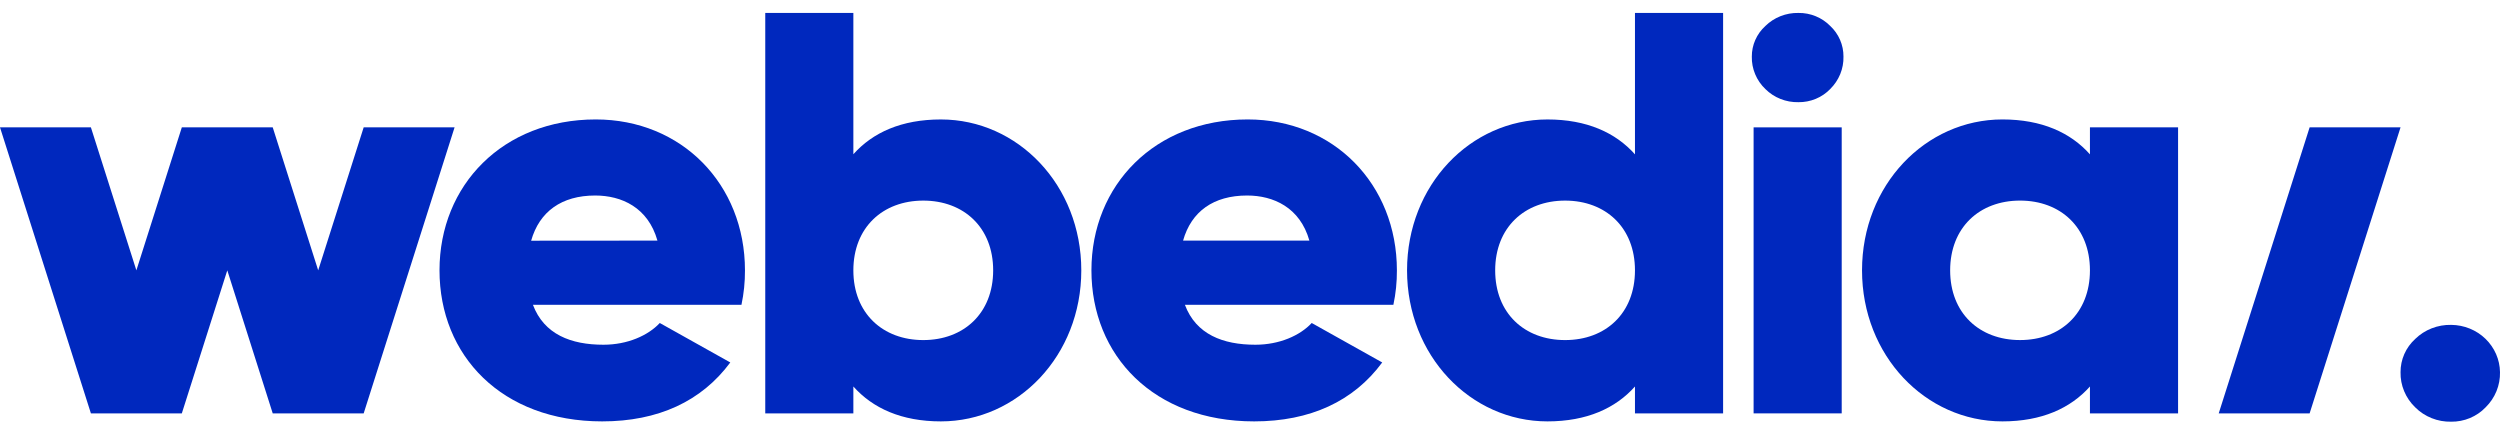 <svg width="166" height="28" viewBox="0 0 166 28" fill="none" xmlns="http://www.w3.org/2000/svg">
<g clip-path="url(#clip0_593_1884)">
<path d="M40.066 22.89C41.664 22.89 43.03 22.282 43.81 21.447L48.491 24.067C46.58 26.65 43.693 27.98 39.987 27.98C33.318 27.98 29.183 23.612 29.183 17.951C29.183 12.29 33.395 7.931 39.558 7.931C45.254 7.931 49.466 12.223 49.466 17.958C49.47 18.724 49.391 19.488 49.233 20.238H35.386C36.126 22.206 37.921 22.89 40.066 22.89ZM43.654 15.976C43.03 13.774 41.275 12.982 39.52 12.982C37.296 12.982 35.815 14.047 35.268 15.983L43.654 15.976Z" fill="#0028BE"/>
<path d="M71.798 17.952C71.798 23.613 67.586 27.98 62.474 27.98C59.861 27.98 57.951 27.107 56.663 25.663V27.448H50.813V0.86H56.663V10.242C57.951 8.799 59.861 7.932 62.474 7.932C67.586 7.932 71.798 12.293 71.798 17.952ZM65.946 17.952C65.946 15.103 63.996 13.32 61.305 13.32C58.615 13.32 56.663 15.105 56.663 17.953C56.663 20.802 58.618 22.581 61.305 22.581C63.992 22.581 65.946 20.801 65.946 17.952Z" fill="#0028BE"/>
<path d="M83.355 22.89C84.954 22.89 86.319 22.282 87.098 21.447L91.779 24.067C89.877 26.65 86.983 27.98 83.277 27.98C76.606 27.98 72.471 23.612 72.471 17.951C72.471 12.29 76.684 7.931 82.846 7.931C88.542 7.931 92.754 12.223 92.754 17.958C92.758 18.724 92.68 19.488 92.521 20.238H78.677C79.414 22.206 81.209 22.89 83.355 22.89ZM86.943 15.976C86.319 13.774 84.556 12.982 82.808 12.982C80.579 12.982 79.103 14.04 78.556 15.976H86.943Z" fill="#0028BE"/>
<path d="M114.414 0.86V27.448H108.562V25.663C107.276 27.107 105.363 27.98 102.75 27.98C97.641 27.98 93.428 23.613 93.428 17.952C93.428 12.291 97.641 7.932 102.75 7.932C105.363 7.932 107.276 8.806 108.562 10.249V0.86H114.414ZM108.562 17.952C108.562 15.103 106.612 13.32 103.923 13.32C101.234 13.32 99.28 15.105 99.28 17.953C99.28 20.802 101.229 22.581 103.923 22.581C106.617 22.581 108.562 20.801 108.562 17.952Z" fill="#0028BE"/>
<path d="M116.439 8.457H122.289V27.448H116.439V8.457Z" fill="#0028BE"/>
<path d="M144.624 8.456V27.448H138.772V25.663C137.486 27.106 135.575 27.98 132.961 27.98C127.851 27.98 123.639 23.612 123.639 17.951C123.639 12.29 127.851 7.931 132.961 7.931C135.575 7.931 137.486 8.805 138.772 10.248V8.456H144.624ZM138.772 17.951C138.772 15.102 136.822 13.319 134.131 13.319C131.441 13.319 129.49 15.104 129.49 17.953C129.49 20.802 131.439 22.58 134.131 22.58C136.824 22.58 138.772 20.8 138.772 17.951Z" fill="#0028BE"/>
<path d="M24.148 8.457L21.128 17.951L18.109 8.457H12.073L9.055 17.951L6.036 8.457H-0L6.036 27.448H12.073L15.092 17.951L18.109 27.448H24.148L30.184 8.457H24.148Z" fill="#0028BE"/>
<path d="M119.416 6.785C119.008 6.794 118.602 6.721 118.224 6.57C117.846 6.42 117.504 6.196 117.219 5.911C116.926 5.631 116.696 5.295 116.542 4.925C116.387 4.555 116.312 4.158 116.321 3.759C116.319 3.378 116.397 3.001 116.552 2.651C116.706 2.302 116.933 1.987 117.219 1.727C117.505 1.445 117.848 1.222 118.226 1.073C118.604 0.924 119.009 0.851 119.416 0.859C119.81 0.854 120.2 0.928 120.563 1.077C120.926 1.225 121.254 1.445 121.526 1.722C121.807 1.984 122.03 2.3 122.181 2.649C122.332 2.999 122.409 3.375 122.406 3.754C122.416 4.153 122.343 4.549 122.192 4.92C122.04 5.29 121.814 5.627 121.526 5.911C121.256 6.191 120.929 6.414 120.566 6.564C120.202 6.715 119.811 6.79 119.416 6.785Z" fill="#0028BE"/>
<path d="M159.396 8.457L153.359 27.448H147.323L153.359 8.457H159.396Z" fill="#0028BE"/>
<path d="M162.756 28C162.312 28.009 161.871 27.93 161.461 27.765C161.05 27.602 160.679 27.357 160.37 27.047C160.053 26.743 159.803 26.379 159.636 25.977C159.468 25.576 159.387 25.145 159.396 24.712C159.394 24.299 159.479 23.89 159.646 23.51C159.814 23.13 160.06 22.789 160.37 22.506C160.682 22.201 161.054 21.961 161.464 21.801C161.875 21.64 162.314 21.562 162.756 21.572C163.611 21.578 164.43 21.91 165.036 22.497C165.642 23.084 165.988 23.879 166 24.712C166.01 25.143 165.93 25.573 165.766 25.974C165.602 26.375 165.357 26.74 165.045 27.047C164.753 27.352 164.398 27.595 164.004 27.759C163.61 27.923 163.185 28.005 162.756 28Z" fill="#0028BE"/>
</g>
<defs>
<clipPath id="clip0_593_1884">
<rect width="166" height="27.141" fill="white" transform="translate(0 0.859)"/>
</clipPath>
</defs>
</svg>
